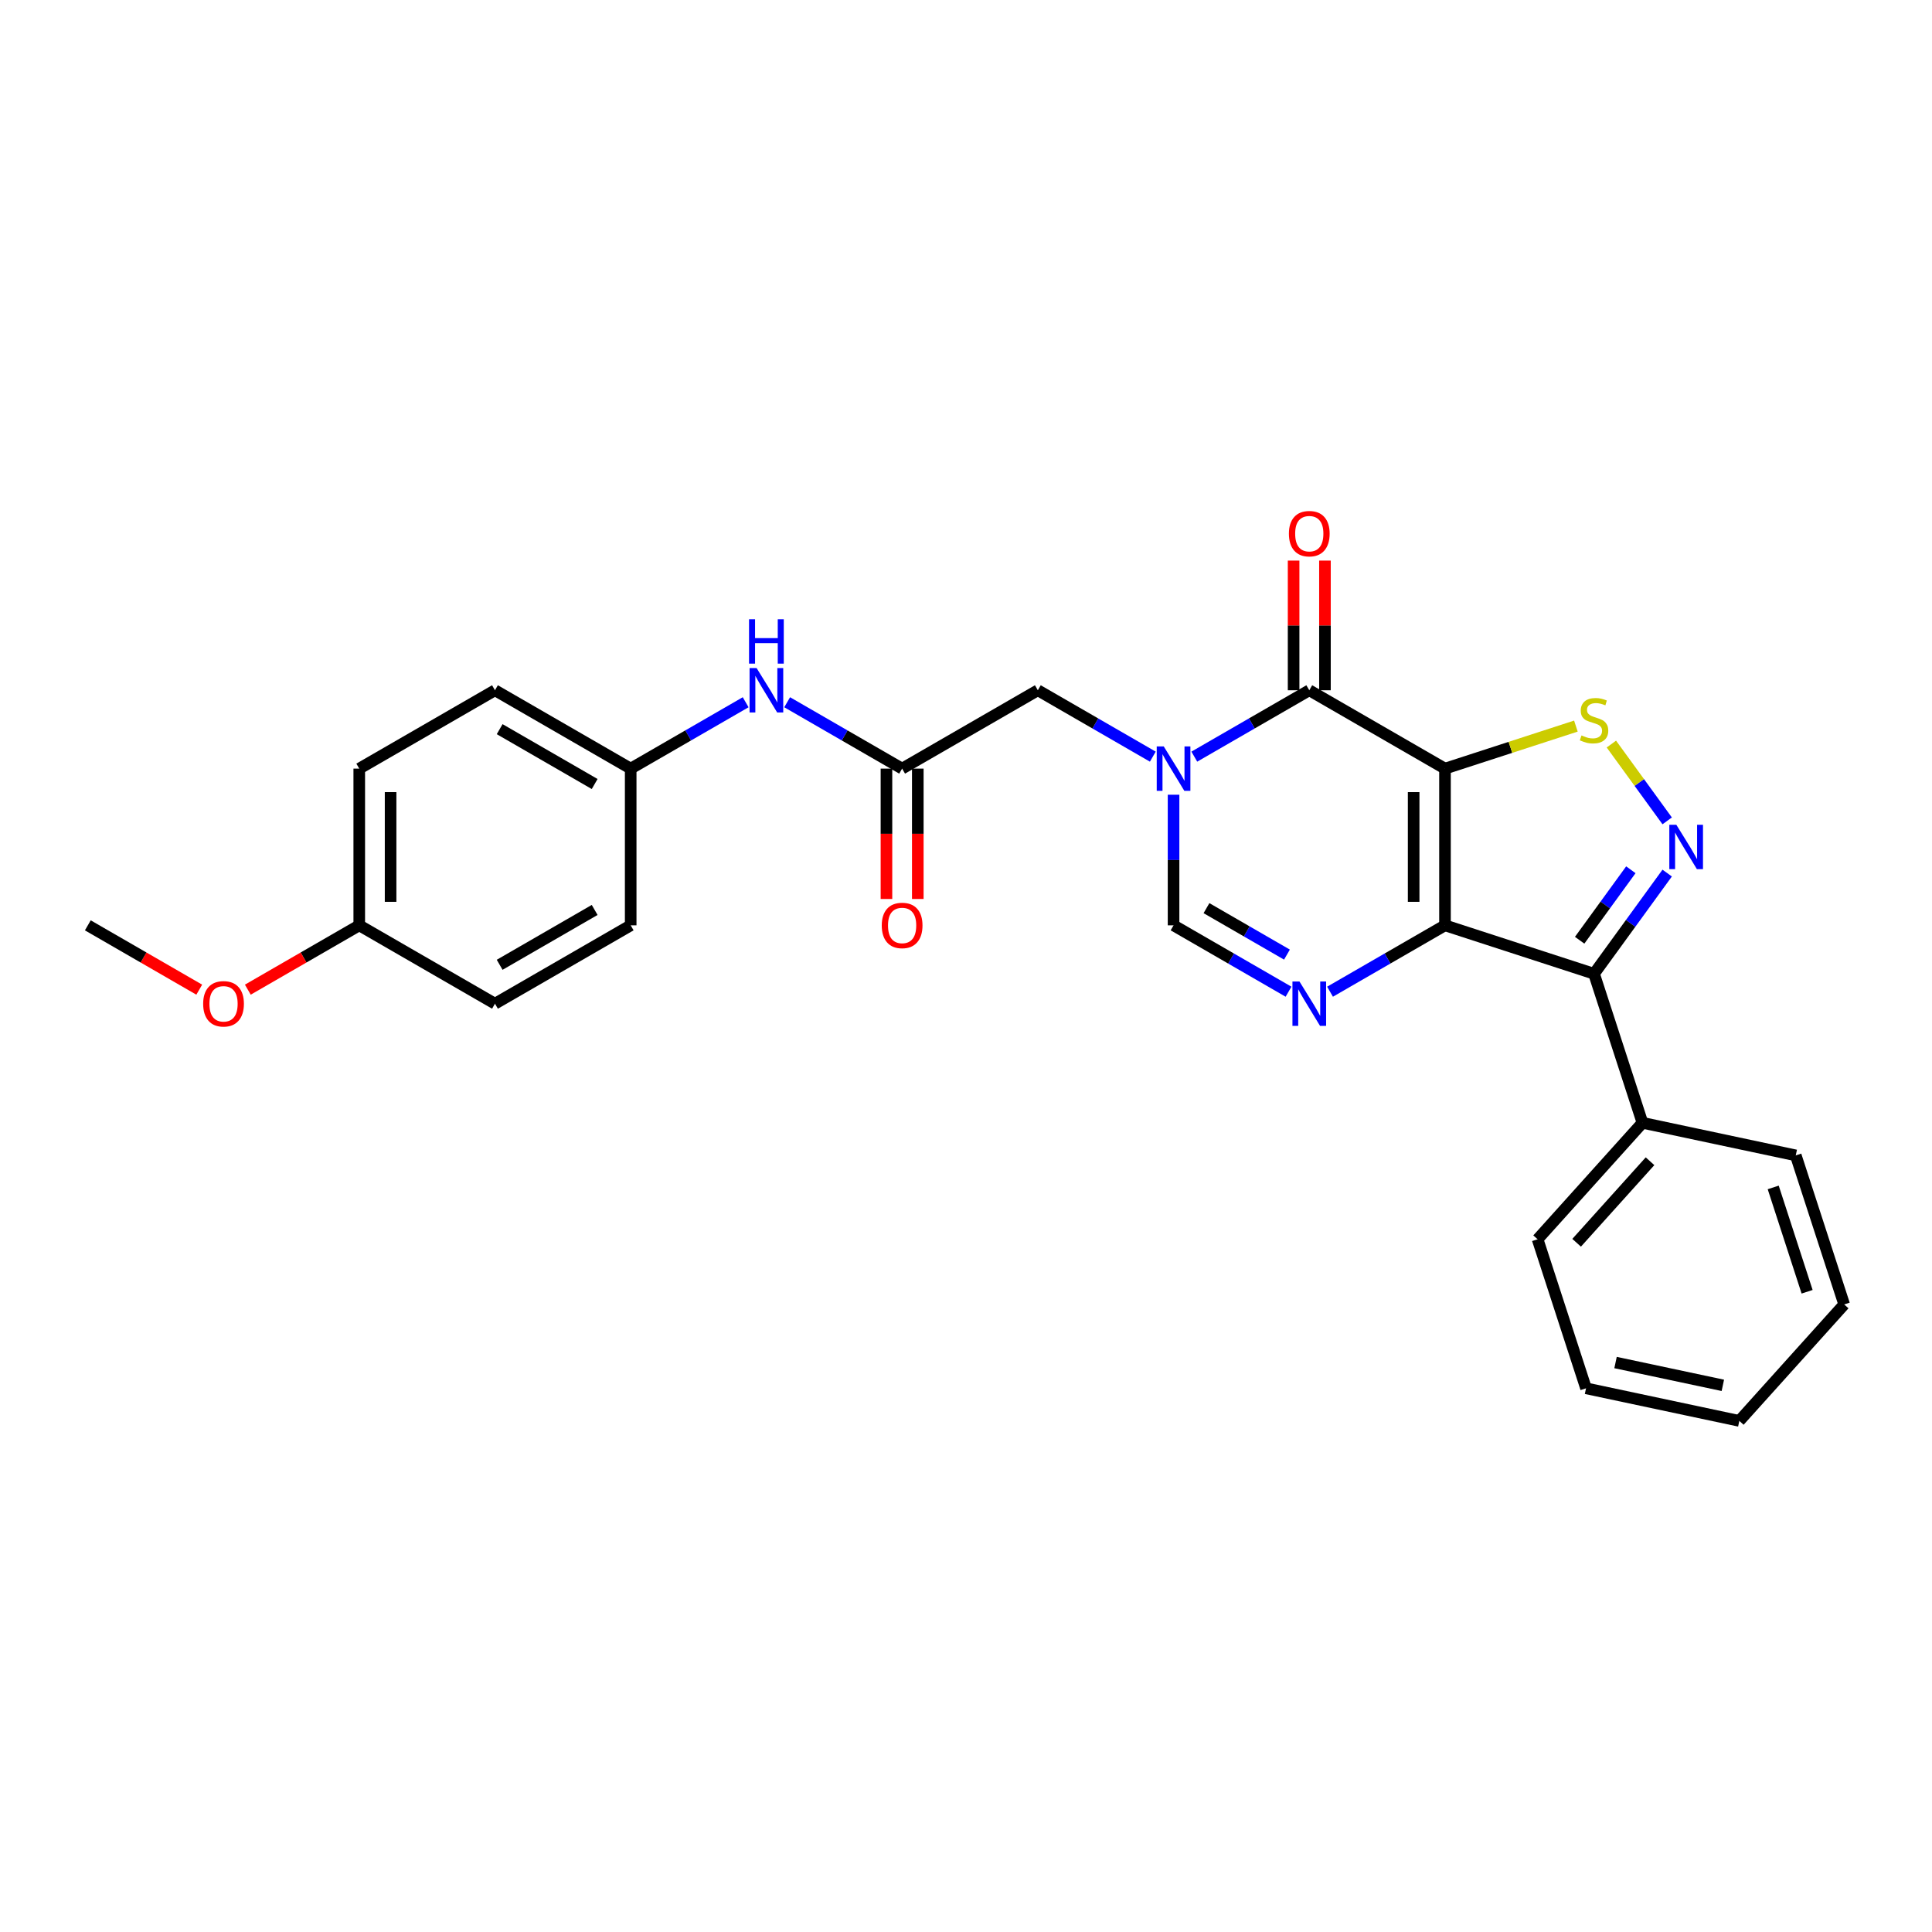 <?xml version='1.0' encoding='iso-8859-1'?>
<svg version='1.1' baseProfile='full'
              xmlns='http://www.w3.org/2000/svg'
                      xmlns:rdkit='http://www.rdkit.org/xml'
                      xmlns:xlink='http://www.w3.org/1999/xlink'
                  xml:space='preserve'
width='1000px' height='1000px' viewBox='0 0 1000 1000'>
<!-- END OF HEADER -->
<rect style='opacity:1.0;fill:#FFFFFF;stroke:none' width='1000' height='1000' x='0' y='0'> </rect>
<path class='bond-0' d='M 747.927,397.837 L 747.927,478.951' style='fill:none;fill-rule:evenodd;stroke:#000000;stroke-width:6px;stroke-linecap:butt;stroke-linejoin:miter;stroke-opacity:1' />
<path class='bond-0' d='M 731.704,410.004 L 731.704,466.784' style='fill:none;fill-rule:evenodd;stroke:#000000;stroke-width:6px;stroke-linecap:butt;stroke-linejoin:miter;stroke-opacity:1' />
<path class='bond-1' d='M 747.927,397.837 L 677.68,357.279' style='fill:none;fill-rule:evenodd;stroke:#000000;stroke-width:6px;stroke-linecap:butt;stroke-linejoin:miter;stroke-opacity:1' />
<path class='bond-6' d='M 747.927,397.837 L 781.803,386.83' style='fill:none;fill-rule:evenodd;stroke:#000000;stroke-width:6px;stroke-linecap:butt;stroke-linejoin:miter;stroke-opacity:1' />
<path class='bond-6' d='M 781.803,386.83 L 815.679,375.823' style='fill:none;fill-rule:evenodd;stroke:#CCCC00;stroke-width:6px;stroke-linecap:butt;stroke-linejoin:miter;stroke-opacity:1' />
<path class='bond-4' d='M 747.927,478.951 L 718.173,496.13' style='fill:none;fill-rule:evenodd;stroke:#000000;stroke-width:6px;stroke-linecap:butt;stroke-linejoin:miter;stroke-opacity:1' />
<path class='bond-4' d='M 718.173,496.13 L 688.42,513.308' style='fill:none;fill-rule:evenodd;stroke:#0000FF;stroke-width:6px;stroke-linecap:butt;stroke-linejoin:miter;stroke-opacity:1' />
<path class='bond-5' d='M 747.927,478.951 L 825.072,504.017' style='fill:none;fill-rule:evenodd;stroke:#000000;stroke-width:6px;stroke-linecap:butt;stroke-linejoin:miter;stroke-opacity:1' />
<path class='bond-2' d='M 677.68,357.279 L 647.926,374.458' style='fill:none;fill-rule:evenodd;stroke:#000000;stroke-width:6px;stroke-linecap:butt;stroke-linejoin:miter;stroke-opacity:1' />
<path class='bond-2' d='M 647.926,374.458 L 618.172,391.636' style='fill:none;fill-rule:evenodd;stroke:#0000FF;stroke-width:6px;stroke-linecap:butt;stroke-linejoin:miter;stroke-opacity:1' />
<path class='bond-11' d='M 685.792,357.279 L 685.792,323.722' style='fill:none;fill-rule:evenodd;stroke:#000000;stroke-width:6px;stroke-linecap:butt;stroke-linejoin:miter;stroke-opacity:1' />
<path class='bond-11' d='M 685.792,323.722 L 685.792,290.165' style='fill:none;fill-rule:evenodd;stroke:#FF0000;stroke-width:6px;stroke-linecap:butt;stroke-linejoin:miter;stroke-opacity:1' />
<path class='bond-11' d='M 669.569,357.279 L 669.569,323.722' style='fill:none;fill-rule:evenodd;stroke:#000000;stroke-width:6px;stroke-linecap:butt;stroke-linejoin:miter;stroke-opacity:1' />
<path class='bond-11' d='M 669.569,323.722 L 669.569,290.165' style='fill:none;fill-rule:evenodd;stroke:#FF0000;stroke-width:6px;stroke-linecap:butt;stroke-linejoin:miter;stroke-opacity:1' />
<path class='bond-7' d='M 607.433,411.35 L 607.433,445.151' style='fill:none;fill-rule:evenodd;stroke:#0000FF;stroke-width:6px;stroke-linecap:butt;stroke-linejoin:miter;stroke-opacity:1' />
<path class='bond-7' d='M 607.433,445.151 L 607.433,478.951' style='fill:none;fill-rule:evenodd;stroke:#000000;stroke-width:6px;stroke-linecap:butt;stroke-linejoin:miter;stroke-opacity:1' />
<path class='bond-9' d='M 596.693,391.636 L 566.939,374.458' style='fill:none;fill-rule:evenodd;stroke:#0000FF;stroke-width:6px;stroke-linecap:butt;stroke-linejoin:miter;stroke-opacity:1' />
<path class='bond-9' d='M 566.939,374.458 L 537.185,357.279' style='fill:none;fill-rule:evenodd;stroke:#000000;stroke-width:6px;stroke-linecap:butt;stroke-linejoin:miter;stroke-opacity:1' />
<path class='bond-3' d='M 862.932,424.88 L 848.489,405.002' style='fill:none;fill-rule:evenodd;stroke:#0000FF;stroke-width:6px;stroke-linecap:butt;stroke-linejoin:miter;stroke-opacity:1' />
<path class='bond-3' d='M 848.489,405.002 L 834.047,385.125' style='fill:none;fill-rule:evenodd;stroke:#CCCC00;stroke-width:6px;stroke-linecap:butt;stroke-linejoin:miter;stroke-opacity:1' />
<path class='bond-27' d='M 862.932,451.908 L 844.002,477.962' style='fill:none;fill-rule:evenodd;stroke:#0000FF;stroke-width:6px;stroke-linecap:butt;stroke-linejoin:miter;stroke-opacity:1' />
<path class='bond-27' d='M 844.002,477.962 L 825.072,504.017' style='fill:none;fill-rule:evenodd;stroke:#000000;stroke-width:6px;stroke-linecap:butt;stroke-linejoin:miter;stroke-opacity:1' />
<path class='bond-27' d='M 844.128,450.189 L 830.877,468.427' style='fill:none;fill-rule:evenodd;stroke:#0000FF;stroke-width:6px;stroke-linecap:butt;stroke-linejoin:miter;stroke-opacity:1' />
<path class='bond-27' d='M 830.877,468.427 L 817.626,486.665' style='fill:none;fill-rule:evenodd;stroke:#000000;stroke-width:6px;stroke-linecap:butt;stroke-linejoin:miter;stroke-opacity:1' />
<path class='bond-28' d='M 666.94,513.308 L 637.187,496.13' style='fill:none;fill-rule:evenodd;stroke:#0000FF;stroke-width:6px;stroke-linecap:butt;stroke-linejoin:miter;stroke-opacity:1' />
<path class='bond-28' d='M 637.187,496.13 L 607.433,478.951' style='fill:none;fill-rule:evenodd;stroke:#000000;stroke-width:6px;stroke-linecap:butt;stroke-linejoin:miter;stroke-opacity:1' />
<path class='bond-28' d='M 666.126,494.105 L 645.298,482.08' style='fill:none;fill-rule:evenodd;stroke:#0000FF;stroke-width:6px;stroke-linecap:butt;stroke-linejoin:miter;stroke-opacity:1' />
<path class='bond-28' d='M 645.298,482.08 L 624.47,470.055' style='fill:none;fill-rule:evenodd;stroke:#000000;stroke-width:6px;stroke-linecap:butt;stroke-linejoin:miter;stroke-opacity:1' />
<path class='bond-12' d='M 825.072,504.017 L 850.138,581.162' style='fill:none;fill-rule:evenodd;stroke:#000000;stroke-width:6px;stroke-linecap:butt;stroke-linejoin:miter;stroke-opacity:1' />
<path class='bond-8' d='M 466.938,397.837 L 537.185,357.279' style='fill:none;fill-rule:evenodd;stroke:#000000;stroke-width:6px;stroke-linecap:butt;stroke-linejoin:miter;stroke-opacity:1' />
<path class='bond-10' d='M 466.938,397.837 L 437.184,380.658' style='fill:none;fill-rule:evenodd;stroke:#000000;stroke-width:6px;stroke-linecap:butt;stroke-linejoin:miter;stroke-opacity:1' />
<path class='bond-10' d='M 437.184,380.658 L 407.431,363.48' style='fill:none;fill-rule:evenodd;stroke:#0000FF;stroke-width:6px;stroke-linecap:butt;stroke-linejoin:miter;stroke-opacity:1' />
<path class='bond-13' d='M 458.827,397.837 L 458.827,431.572' style='fill:none;fill-rule:evenodd;stroke:#000000;stroke-width:6px;stroke-linecap:butt;stroke-linejoin:miter;stroke-opacity:1' />
<path class='bond-13' d='M 458.827,431.572 L 458.827,465.308' style='fill:none;fill-rule:evenodd;stroke:#FF0000;stroke-width:6px;stroke-linecap:butt;stroke-linejoin:miter;stroke-opacity:1' />
<path class='bond-13' d='M 475.05,397.837 L 475.05,431.572' style='fill:none;fill-rule:evenodd;stroke:#000000;stroke-width:6px;stroke-linecap:butt;stroke-linejoin:miter;stroke-opacity:1' />
<path class='bond-13' d='M 475.05,431.572 L 475.05,465.308' style='fill:none;fill-rule:evenodd;stroke:#FF0000;stroke-width:6px;stroke-linecap:butt;stroke-linejoin:miter;stroke-opacity:1' />
<path class='bond-14' d='M 385.951,363.48 L 356.198,380.658' style='fill:none;fill-rule:evenodd;stroke:#0000FF;stroke-width:6px;stroke-linecap:butt;stroke-linejoin:miter;stroke-opacity:1' />
<path class='bond-14' d='M 356.198,380.658 L 326.444,397.837' style='fill:none;fill-rule:evenodd;stroke:#000000;stroke-width:6px;stroke-linecap:butt;stroke-linejoin:miter;stroke-opacity:1' />
<path class='bond-21' d='M 850.138,581.162 L 795.861,641.442' style='fill:none;fill-rule:evenodd;stroke:#000000;stroke-width:6px;stroke-linecap:butt;stroke-linejoin:miter;stroke-opacity:1' />
<path class='bond-21' d='M 854.052,601.059 L 816.059,643.255' style='fill:none;fill-rule:evenodd;stroke:#000000;stroke-width:6px;stroke-linecap:butt;stroke-linejoin:miter;stroke-opacity:1' />
<path class='bond-22' d='M 850.138,581.162 L 929.48,598.026' style='fill:none;fill-rule:evenodd;stroke:#000000;stroke-width:6px;stroke-linecap:butt;stroke-linejoin:miter;stroke-opacity:1' />
<path class='bond-16' d='M 326.444,397.837 L 326.444,478.951' style='fill:none;fill-rule:evenodd;stroke:#000000;stroke-width:6px;stroke-linecap:butt;stroke-linejoin:miter;stroke-opacity:1' />
<path class='bond-17' d='M 326.444,397.837 L 256.196,357.279' style='fill:none;fill-rule:evenodd;stroke:#000000;stroke-width:6px;stroke-linecap:butt;stroke-linejoin:miter;stroke-opacity:1' />
<path class='bond-17' d='M 307.795,405.803 L 258.622,377.413' style='fill:none;fill-rule:evenodd;stroke:#000000;stroke-width:6px;stroke-linecap:butt;stroke-linejoin:miter;stroke-opacity:1' />
<path class='bond-15' d='M 185.949,478.951 L 185.949,397.837' style='fill:none;fill-rule:evenodd;stroke:#000000;stroke-width:6px;stroke-linecap:butt;stroke-linejoin:miter;stroke-opacity:1' />
<path class='bond-15' d='M 202.172,466.784 L 202.172,410.004' style='fill:none;fill-rule:evenodd;stroke:#000000;stroke-width:6px;stroke-linecap:butt;stroke-linejoin:miter;stroke-opacity:1' />
<path class='bond-20' d='M 185.949,478.951 L 157.112,495.601' style='fill:none;fill-rule:evenodd;stroke:#000000;stroke-width:6px;stroke-linecap:butt;stroke-linejoin:miter;stroke-opacity:1' />
<path class='bond-20' d='M 157.112,495.601 L 128.275,512.25' style='fill:none;fill-rule:evenodd;stroke:#FF0000;stroke-width:6px;stroke-linecap:butt;stroke-linejoin:miter;stroke-opacity:1' />
<path class='bond-30' d='M 185.949,478.951 L 256.196,519.509' style='fill:none;fill-rule:evenodd;stroke:#000000;stroke-width:6px;stroke-linecap:butt;stroke-linejoin:miter;stroke-opacity:1' />
<path class='bond-18' d='M 326.444,478.951 L 256.196,519.509' style='fill:none;fill-rule:evenodd;stroke:#000000;stroke-width:6px;stroke-linecap:butt;stroke-linejoin:miter;stroke-opacity:1' />
<path class='bond-18' d='M 307.795,470.985 L 258.622,499.376' style='fill:none;fill-rule:evenodd;stroke:#000000;stroke-width:6px;stroke-linecap:butt;stroke-linejoin:miter;stroke-opacity:1' />
<path class='bond-19' d='M 256.196,357.279 L 185.949,397.837' style='fill:none;fill-rule:evenodd;stroke:#000000;stroke-width:6px;stroke-linecap:butt;stroke-linejoin:miter;stroke-opacity:1' />
<path class='bond-23' d='M 103.129,512.25 L 74.292,495.601' style='fill:none;fill-rule:evenodd;stroke:#FF0000;stroke-width:6px;stroke-linecap:butt;stroke-linejoin:miter;stroke-opacity:1' />
<path class='bond-23' d='M 74.292,495.601 L 45.455,478.951' style='fill:none;fill-rule:evenodd;stroke:#000000;stroke-width:6px;stroke-linecap:butt;stroke-linejoin:miter;stroke-opacity:1' />
<path class='bond-25' d='M 795.861,641.442 L 820.927,718.586' style='fill:none;fill-rule:evenodd;stroke:#000000;stroke-width:6px;stroke-linecap:butt;stroke-linejoin:miter;stroke-opacity:1' />
<path class='bond-24' d='M 929.48,598.026 L 954.545,675.171' style='fill:none;fill-rule:evenodd;stroke:#000000;stroke-width:6px;stroke-linecap:butt;stroke-linejoin:miter;stroke-opacity:1' />
<path class='bond-24' d='M 917.811,614.611 L 935.357,668.612' style='fill:none;fill-rule:evenodd;stroke:#000000;stroke-width:6px;stroke-linecap:butt;stroke-linejoin:miter;stroke-opacity:1' />
<path class='bond-26' d='M 954.545,675.171 L 900.269,735.451' style='fill:none;fill-rule:evenodd;stroke:#000000;stroke-width:6px;stroke-linecap:butt;stroke-linejoin:miter;stroke-opacity:1' />
<path class='bond-29' d='M 820.927,718.586 L 900.269,735.451' style='fill:none;fill-rule:evenodd;stroke:#000000;stroke-width:6px;stroke-linecap:butt;stroke-linejoin:miter;stroke-opacity:1' />
<path class='bond-29' d='M 836.201,705.247 L 891.741,717.053' style='fill:none;fill-rule:evenodd;stroke:#000000;stroke-width:6px;stroke-linecap:butt;stroke-linejoin:miter;stroke-opacity:1' />
<path  class='atom-3' d='M 602.355 386.351
L 609.882 398.518
Q 610.629 399.719, 611.829 401.892
Q 613.03 404.066, 613.095 404.196
L 613.095 386.351
L 616.144 386.351
L 616.144 409.323
L 612.997 409.323
L 604.918 396.02
Q 603.977 394.462, 602.971 392.678
Q 601.998 390.893, 601.706 390.342
L 601.706 409.323
L 598.721 409.323
L 598.721 386.351
L 602.355 386.351
' fill='#0000FF'/>
<path  class='atom-4' d='M 867.672 426.908
L 875.199 439.075
Q 875.946 440.276, 877.146 442.45
Q 878.347 444.624, 878.412 444.753
L 878.412 426.908
L 881.462 426.908
L 881.462 449.88
L 878.314 449.88
L 870.235 436.577
Q 869.294 435.02, 868.289 433.235
Q 867.315 431.451, 867.023 430.899
L 867.023 449.88
L 864.038 449.88
L 864.038 426.908
L 867.672 426.908
' fill='#0000FF'/>
<path  class='atom-5' d='M 672.602 508.023
L 680.13 520.19
Q 680.876 521.39, 682.076 523.564
Q 683.277 525.738, 683.342 525.868
L 683.342 508.023
L 686.392 508.023
L 686.392 530.994
L 683.245 530.994
L 675.166 517.692
Q 674.225 516.134, 673.219 514.35
Q 672.245 512.565, 671.953 512.014
L 671.953 530.994
L 668.968 530.994
L 668.968 508.023
L 672.602 508.023
' fill='#0000FF'/>
<path  class='atom-7' d='M 818.583 380.655
Q 818.842 380.753, 819.913 381.207
Q 820.984 381.661, 822.152 381.953
Q 823.352 382.213, 824.52 382.213
Q 826.694 382.213, 827.96 381.174
Q 829.225 380.104, 829.225 378.254
Q 829.225 376.989, 828.576 376.21
Q 827.96 375.432, 826.986 375.01
Q 826.013 374.588, 824.391 374.101
Q 822.346 373.485, 821.113 372.901
Q 819.913 372.317, 819.037 371.084
Q 818.193 369.851, 818.193 367.774
Q 818.193 364.887, 820.14 363.102
Q 822.119 361.318, 826.013 361.318
Q 828.673 361.318, 831.691 362.583
L 830.945 365.081
Q 828.187 363.946, 826.11 363.946
Q 823.871 363.946, 822.638 364.887
Q 821.405 365.795, 821.438 367.385
Q 821.438 368.618, 822.054 369.364
Q 822.703 370.11, 823.612 370.532
Q 824.553 370.954, 826.11 371.441
Q 828.187 372.09, 829.42 372.739
Q 830.653 373.387, 831.529 374.718
Q 832.437 376.016, 832.437 378.254
Q 832.437 381.434, 830.296 383.154
Q 828.187 384.841, 824.65 384.841
Q 822.606 384.841, 821.049 384.387
Q 819.524 383.965, 817.707 383.219
L 818.583 380.655
' fill='#CCCC00'/>
<path  class='atom-11' d='M 391.613 345.794
L 399.141 357.961
Q 399.887 359.161, 401.087 361.335
Q 402.288 363.509, 402.353 363.639
L 402.353 345.794
L 405.403 345.794
L 405.403 368.765
L 402.255 368.765
L 394.176 355.462
Q 393.235 353.905, 392.23 352.121
Q 391.256 350.336, 390.964 349.784
L 390.964 368.765
L 387.979 368.765
L 387.979 345.794
L 391.613 345.794
' fill='#0000FF'/>
<path  class='atom-11' d='M 387.703 320.525
L 390.818 320.525
L 390.818 330.291
L 402.564 330.291
L 402.564 320.525
L 405.678 320.525
L 405.678 343.496
L 402.564 343.496
L 402.564 332.887
L 390.818 332.887
L 390.818 343.496
L 387.703 343.496
L 387.703 320.525
' fill='#0000FF'/>
<path  class='atom-12' d='M 667.135 276.23
Q 667.135 270.714, 669.861 267.632
Q 672.586 264.549, 677.68 264.549
Q 682.774 264.549, 685.499 267.632
Q 688.225 270.714, 688.225 276.23
Q 688.225 281.81, 685.467 284.99
Q 682.709 288.137, 677.68 288.137
Q 672.619 288.137, 669.861 284.99
Q 667.135 281.843, 667.135 276.23
M 677.68 285.542
Q 681.184 285.542, 683.066 283.206
Q 684.98 280.837, 684.98 276.23
Q 684.98 271.72, 683.066 269.449
Q 681.184 267.145, 677.68 267.145
Q 674.176 267.145, 672.262 269.416
Q 670.38 271.687, 670.38 276.23
Q 670.38 280.87, 672.262 283.206
Q 674.176 285.542, 677.68 285.542
' fill='#FF0000'/>
<path  class='atom-14' d='M 456.393 479.016
Q 456.393 473.5, 459.119 470.418
Q 461.844 467.336, 466.938 467.336
Q 472.032 467.336, 474.758 470.418
Q 477.483 473.5, 477.483 479.016
Q 477.483 484.597, 474.725 487.777
Q 471.967 490.924, 466.938 490.924
Q 461.877 490.924, 459.119 487.777
Q 456.393 484.629, 456.393 479.016
M 466.938 488.328
Q 470.442 488.328, 472.324 485.992
Q 474.239 483.624, 474.239 479.016
Q 474.239 474.506, 472.324 472.235
Q 470.442 469.931, 466.938 469.931
Q 463.434 469.931, 461.52 472.203
Q 459.638 474.474, 459.638 479.016
Q 459.638 483.656, 461.52 485.992
Q 463.434 488.328, 466.938 488.328
' fill='#FF0000'/>
<path  class='atom-21' d='M 105.157 519.573
Q 105.157 514.058, 107.882 510.975
Q 110.608 507.893, 115.702 507.893
Q 120.796 507.893, 123.521 510.975
Q 126.247 514.058, 126.247 519.573
Q 126.247 525.154, 123.489 528.334
Q 120.731 531.481, 115.702 531.481
Q 110.64 531.481, 107.882 528.334
Q 105.157 525.187, 105.157 519.573
M 115.702 528.885
Q 119.206 528.885, 121.088 526.549
Q 123.002 524.181, 123.002 519.573
Q 123.002 515.064, 121.088 512.792
Q 119.206 510.489, 115.702 510.489
Q 112.198 510.489, 110.283 512.76
Q 108.402 515.031, 108.402 519.573
Q 108.402 524.213, 110.283 526.549
Q 112.198 528.885, 115.702 528.885
' fill='#FF0000'/>
</svg>
